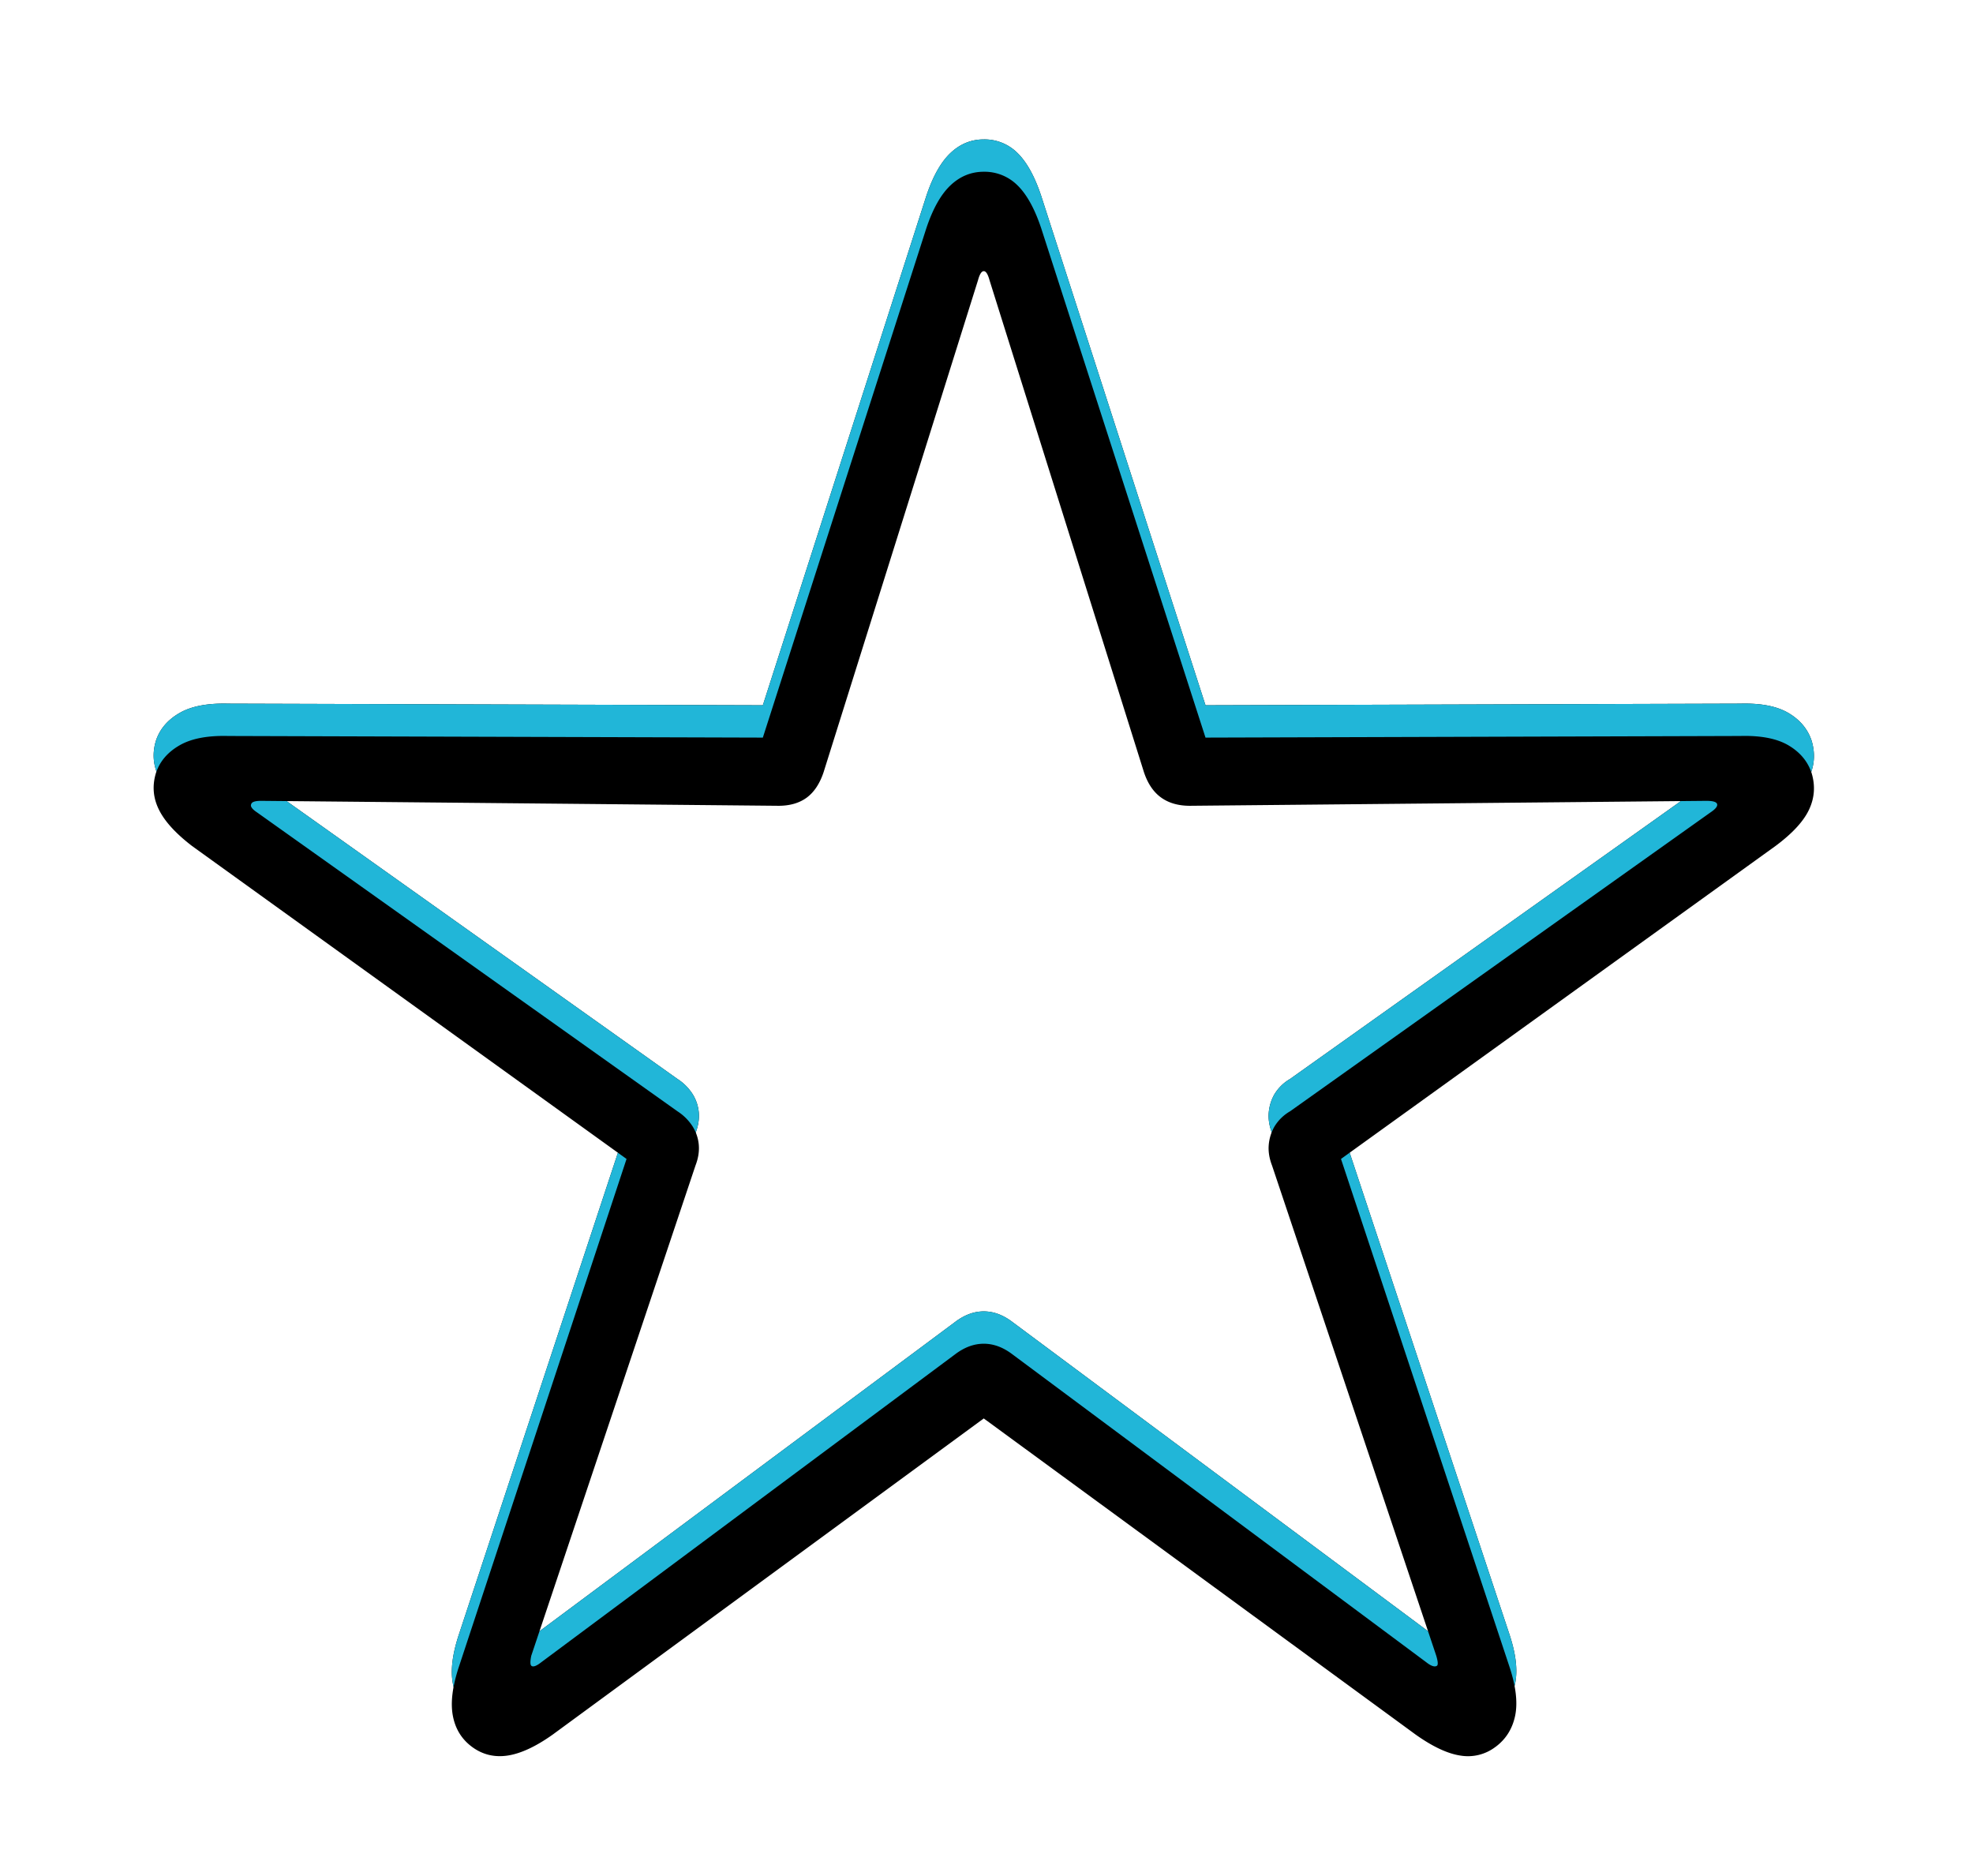 <svg xmlns="http://www.w3.org/2000/svg" xmlns:xlink="http://www.w3.org/1999/xlink" width="61" height="58" version="1.1"><defs><filter id="a" width="129.2%" height="130.6%" x="-14.6%" y="-15.3%" filterUnits="objectBoundingBox"><feOffset dx="0" dy="0" in="SourceAlpha" result="shadowOffsetOuter1"/><feGaussianBlur in="shadowOffsetOuter1" result="shadowBlurOuter1" stdDeviation="2.5"/><feColorMatrix in="shadowBlurOuter1" type="matrix" values="0 0 0 0 0.235 0 0 0 0 0.679 0 0 0 0 0.78 0 0 0 0.5 0"/></filter><filter id="c" width="127.3%" height="128.6%" x="-13.6%" y="-14.3%" filterUnits="objectBoundingBox"><feGaussianBlur in="SourceAlpha" result="shadowBlurInner1" stdDeviation="1.5"/><feOffset dx="0" dy="1" in="shadowBlurInner1" result="shadowOffsetInner1"/><feComposite in="shadowOffsetInner1" in2="SourceAlpha" k2="-1" k3="1" operator="arithmetic" result="shadowInnerInner1"/><feColorMatrix in="shadowInnerInner1" type="matrix" values="0 0 0 0 0.235 0 0 0 0 0.679 0 0 0 0 0.78 0 0 0 0.5 0"/></filter><path id="b" d="M97.234 752.01c.322-.237.525-.56.61-.965.084-.407.025-.914-.178-1.524L92.46 733.83l13.432-9.674c.525-.39.872-.766 1.041-1.13.17-.364.195-.74.076-1.13-.118-.355-.355-.639-.71-.85-.356-.212-.855-.31-1.499-.292l-16.529.05-5.078-15.742c-.203-.61-.449-1.053-.736-1.333a1.44 1.44 0 00-1.041-.419c-.39 0-.733.14-1.029.42-.296.279-.546.723-.749 1.332l-5.053 15.742-16.529-.05c-.643-.017-1.147.08-1.51.292-.364.211-.606.495-.724.85-.119.39-.09.766.089 1.13.177.364.52.74 1.028 1.13l13.432 9.674-5.18 15.691c-.203.61-.267 1.117-.19 1.524.076.406.275.728.596.964.322.237.686.326 1.092.267.406-.06.872-.275 1.396-.647l13.33-9.776 13.356 9.776c.525.372.986.588 1.384.647a1.4 1.4 0 001.079-.267zm-2.133-2.616l-12.797-9.521c-.288-.22-.584-.33-.888-.33-.305 0-.601.11-.89.33l-12.796 9.521c-.152.119-.254.153-.305.102-.034-.034-.034-.136 0-.305l5.078-15.158c.085-.22.119-.432.102-.635a1.273 1.273 0 00-.19-.571 1.552 1.552 0 00-.47-.47l-13-9.242c-.152-.102-.212-.186-.178-.254.017-.068.119-.102.305-.102l15.996.153c.355 0 .647-.085.876-.254.228-.17.402-.432.52-.787l4.774-15.21c.05-.185.11-.278.178-.278.067 0 .127.093.177.279l4.774 15.209c.118.355.296.618.533.787.237.17.533.254.889.254l15.97-.153c.203 0 .313.034.33.102.017.068-.05.152-.203.254l-13 9.242a1.36 1.36 0 00-.482.47 1.363 1.363 0 00-.178.571c-.017.203.017.415.102.635l5.078 15.158c.05.17.059.271.025.305-.068.05-.178.017-.33-.102z"/></defs><g fill="none" fill-rule="nonzero" stroke="none" stroke-width="1" transform="translate(-51 -699)"><use fill="#000" fill-opacity="1" filter="url(#a)" xlink:href="#b"/><use fill="#21B6D8" xlink:href="#b"/><use fill="#000" fill-opacity="1" filter="url(#c)" xlink:href="#b"/></g></svg>